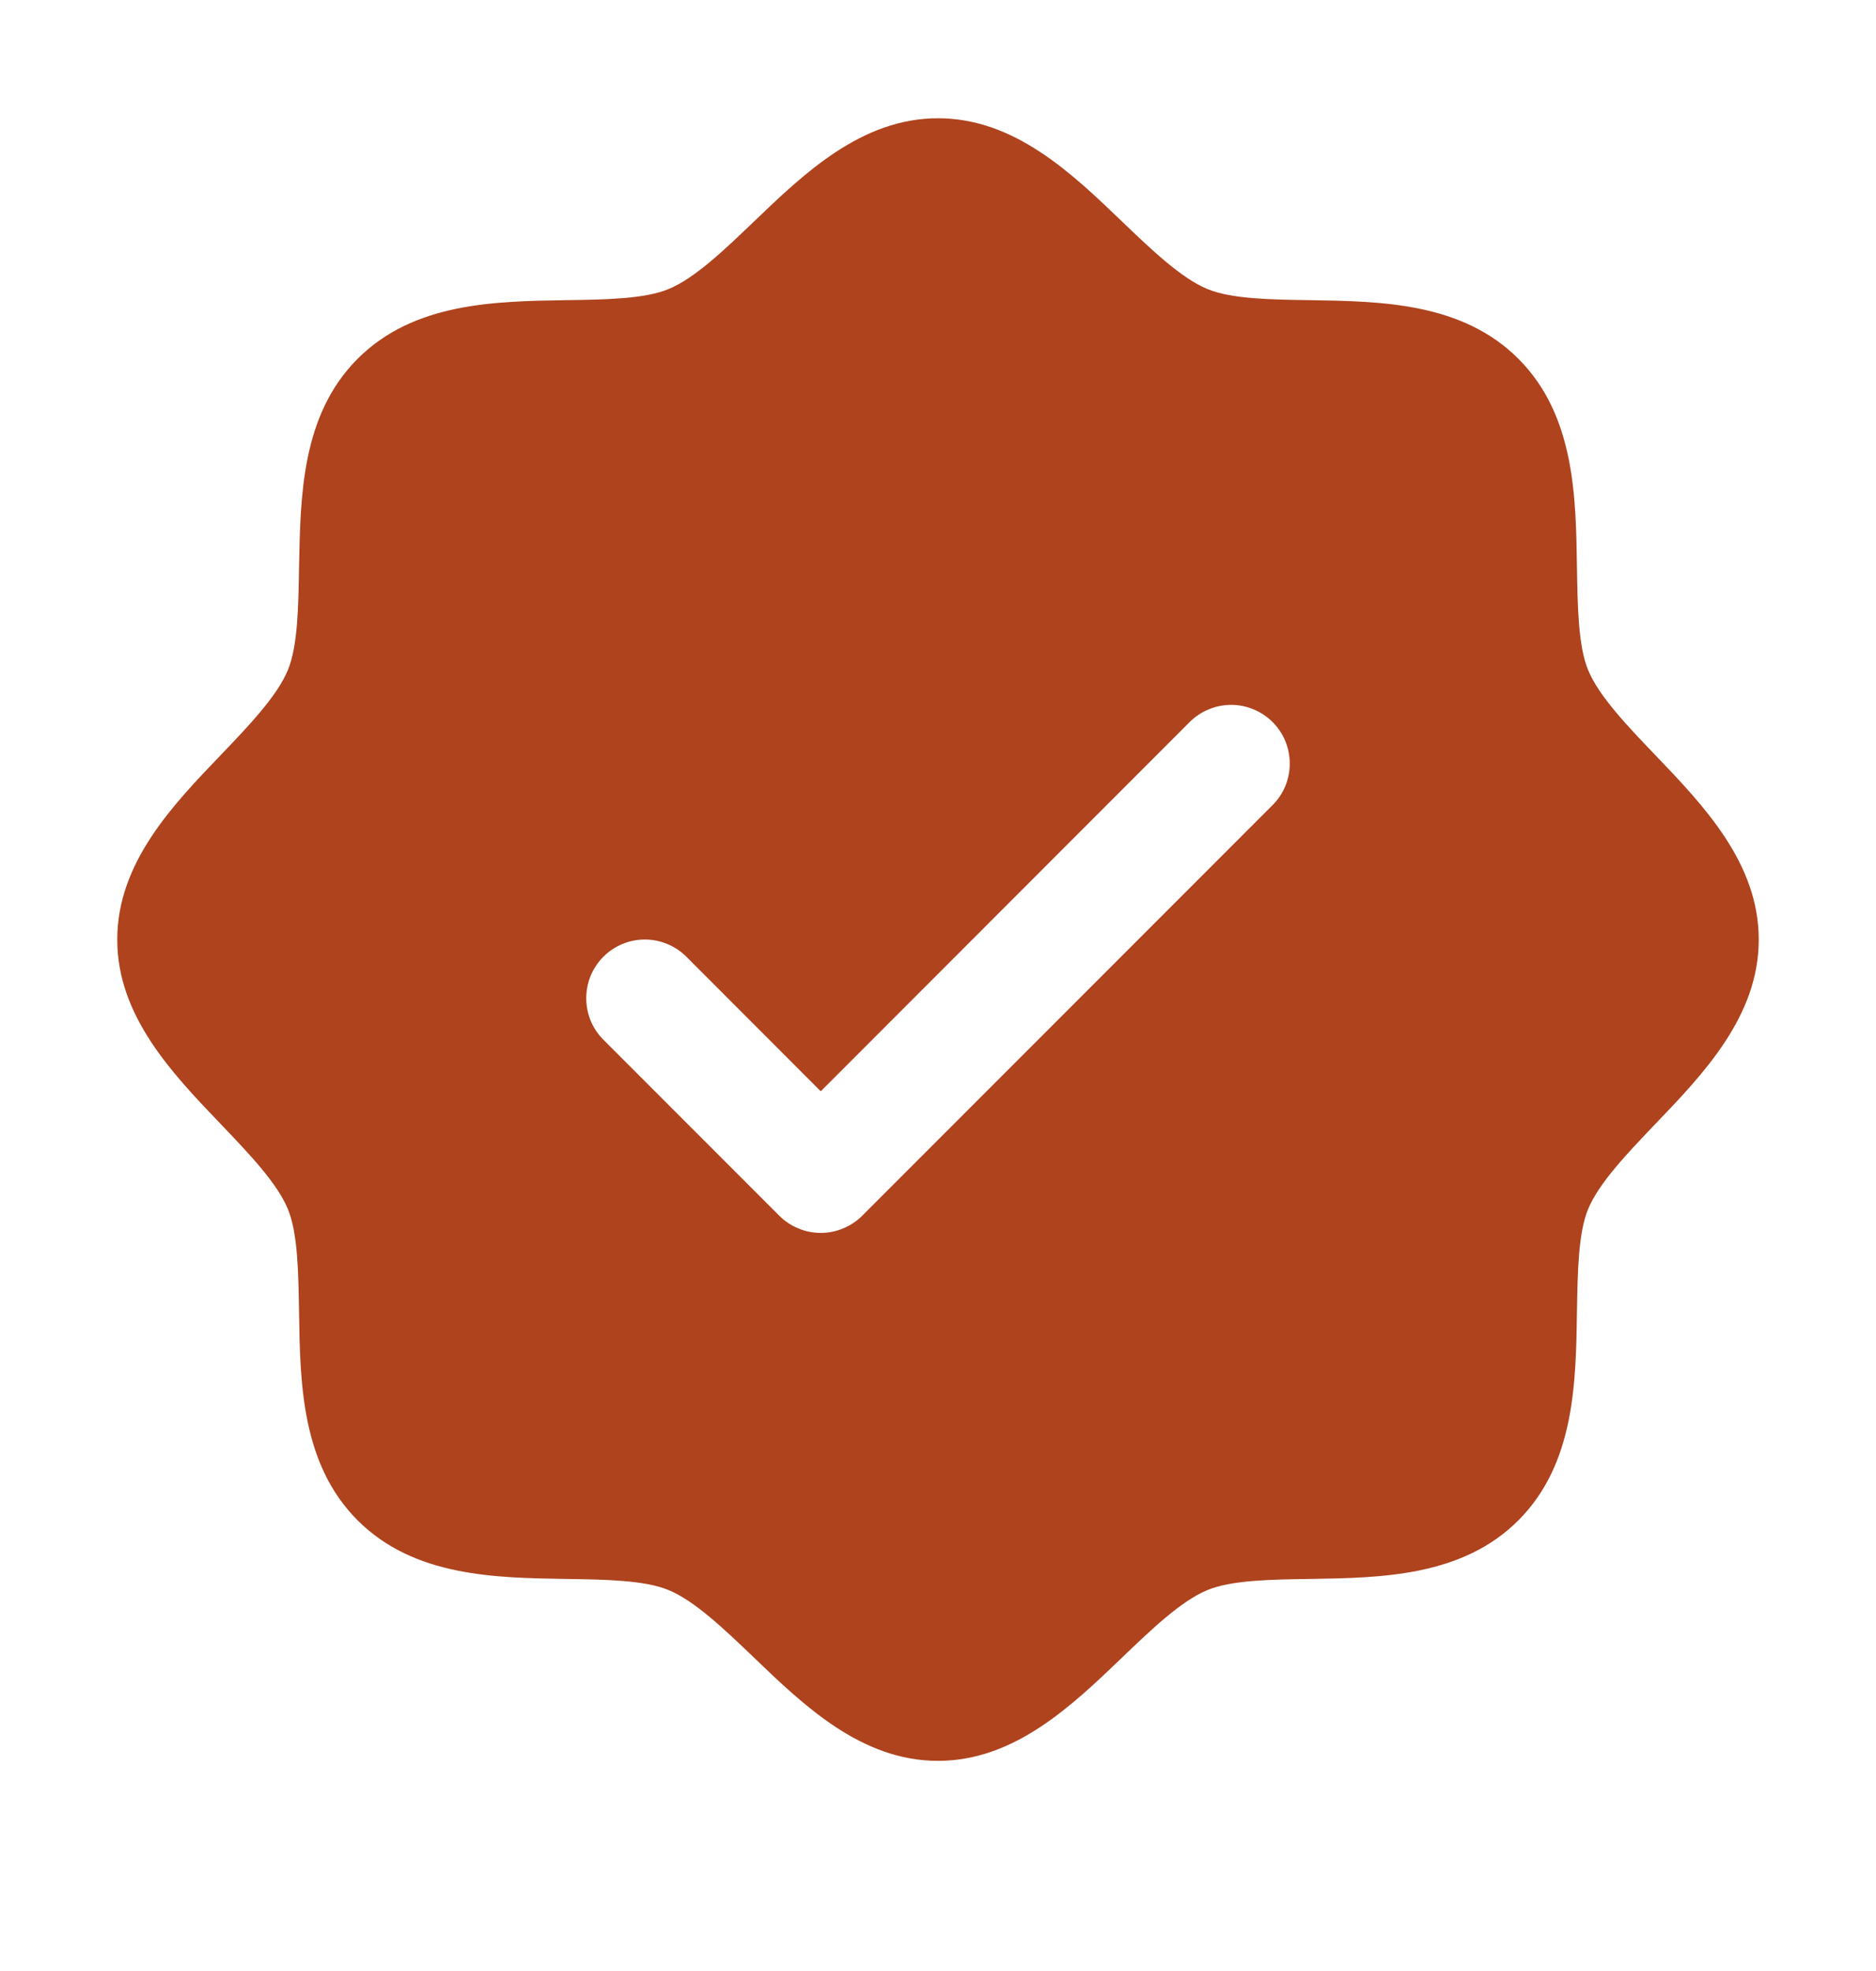 <svg width="20" height="21" viewBox="0 0 20 21" fill="none" xmlns="http://www.w3.org/2000/svg">
<path d="M17.645 8.043C17.351 7.736 17.046 7.418 16.931 7.139C16.825 6.884 16.819 6.46 16.812 6.05C16.801 5.288 16.788 4.424 16.188 3.823C15.587 3.222 14.723 3.21 13.96 3.198C13.55 3.192 13.127 3.186 12.871 3.079C12.593 2.964 12.275 2.66 11.967 2.365C11.428 1.847 10.816 1.26 10 1.26C9.184 1.26 8.573 1.847 8.033 2.365C7.725 2.66 7.408 2.964 7.129 3.079C6.875 3.186 6.45 3.192 6.04 3.198C5.277 3.21 4.413 3.222 3.812 3.823C3.212 4.424 3.203 5.288 3.188 6.05C3.181 6.46 3.175 6.884 3.069 7.139C2.954 7.418 2.649 7.736 2.355 8.043C1.837 8.582 1.25 9.195 1.25 10.011C1.25 10.826 1.837 11.438 2.355 11.978C2.649 12.286 2.954 12.603 3.069 12.882C3.175 13.137 3.181 13.56 3.188 13.971C3.199 14.733 3.212 15.597 3.812 16.198C4.413 16.799 5.277 16.811 6.04 16.823C6.45 16.829 6.873 16.835 7.129 16.942C7.407 17.057 7.725 17.361 8.033 17.656C8.572 18.174 9.184 18.761 10 18.761C10.816 18.761 11.427 18.174 11.967 17.656C12.275 17.361 12.592 17.057 12.871 16.942C13.127 16.835 13.55 16.829 13.96 16.823C14.723 16.811 15.587 16.799 16.188 16.198C16.788 15.597 16.801 14.733 16.812 13.971C16.819 13.56 16.825 13.137 16.931 12.882C17.046 12.604 17.351 12.286 17.645 11.978C18.163 11.439 18.75 10.826 18.75 10.011C18.75 9.195 18.163 8.583 17.645 8.043ZM13.567 8.578L9.192 12.953C9.134 13.011 9.065 13.057 8.989 13.088C8.913 13.12 8.832 13.136 8.75 13.136C8.668 13.136 8.587 13.12 8.511 13.088C8.435 13.057 8.366 13.011 8.308 12.953L6.433 11.078C6.375 11.02 6.329 10.951 6.297 10.875C6.266 10.799 6.25 10.718 6.25 10.636C6.25 10.553 6.266 10.472 6.297 10.396C6.329 10.32 6.375 10.251 6.433 10.193C6.55 10.076 6.709 10.01 6.875 10.01C6.957 10.01 7.038 10.026 7.114 10.058C7.19 10.089 7.259 10.135 7.317 10.193L8.75 11.627L12.683 7.693C12.741 7.635 12.81 7.589 12.886 7.558C12.962 7.526 13.043 7.51 13.125 7.51C13.207 7.51 13.288 7.526 13.364 7.558C13.44 7.589 13.509 7.635 13.567 7.693C13.625 7.751 13.671 7.82 13.703 7.896C13.734 7.972 13.75 8.053 13.75 8.136C13.75 8.218 13.734 8.299 13.703 8.375C13.671 8.451 13.625 8.52 13.567 8.578Z" fill="#AE431E"/>
</svg>
